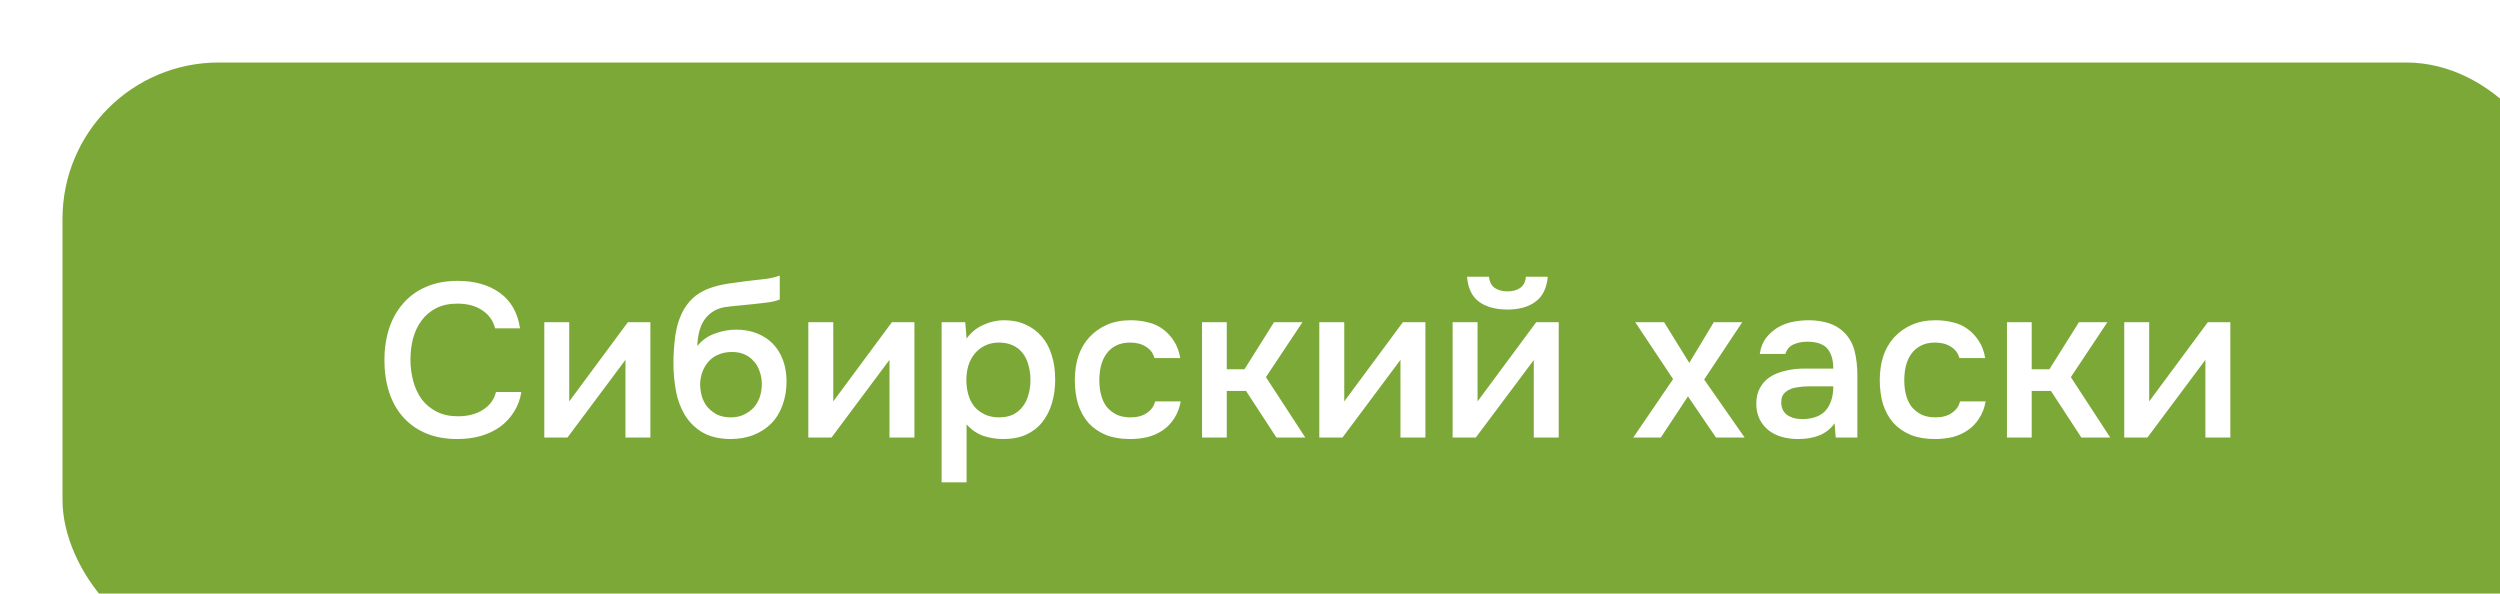 <?xml version="1.0" encoding="UTF-8"?> <svg xmlns="http://www.w3.org/2000/svg" width="160" height="38" viewBox="0 0 160 38" fill="none"> <g filter="url(#filter0_i_884_3057)"> <rect width="160" height="38" rx="10" fill="#7CA838"></rect> <path d="M25.264 15.432C24.741 15.432 24.289 15.53 23.906 15.726C23.533 15.922 23.225 16.183 22.982 16.51C22.739 16.837 22.557 17.219 22.436 17.658C22.324 18.087 22.268 18.54 22.268 19.016C22.268 19.501 22.329 19.963 22.45 20.402C22.571 20.841 22.753 21.228 22.996 21.564C23.248 21.891 23.565 22.152 23.948 22.348C24.331 22.544 24.783 22.642 25.306 22.642C25.95 22.642 26.487 22.502 26.916 22.222C27.355 21.942 27.63 21.564 27.742 21.088H29.366C29.291 21.564 29.133 21.989 28.89 22.362C28.657 22.735 28.363 23.053 28.008 23.314C27.653 23.566 27.243 23.762 26.776 23.902C26.309 24.033 25.81 24.098 25.278 24.098C24.503 24.098 23.822 23.972 23.234 23.72C22.655 23.468 22.17 23.118 21.778 22.67C21.386 22.222 21.092 21.69 20.896 21.074C20.7 20.458 20.602 19.781 20.602 19.044C20.602 18.325 20.7 17.658 20.896 17.042C21.101 16.417 21.4 15.88 21.792 15.432C22.184 14.975 22.669 14.62 23.248 14.368C23.836 14.107 24.517 13.976 25.292 13.976C26.384 13.976 27.285 14.233 27.994 14.746C28.703 15.259 29.133 16.015 29.282 17.014H27.686C27.565 16.529 27.294 16.146 26.874 15.866C26.454 15.577 25.917 15.432 25.264 15.432ZM32.319 24H30.835V16.622H32.431V21.69L36.183 16.622H37.625V24H36.029V19.03C36.02 19.049 34.783 20.705 32.319 24ZM40.626 18.148C40.925 17.775 41.298 17.509 41.746 17.35C42.194 17.182 42.647 17.098 43.104 17.098C43.608 17.098 44.056 17.177 44.448 17.336C44.849 17.495 45.19 17.719 45.47 18.008C45.75 18.297 45.965 18.647 46.114 19.058C46.263 19.459 46.338 19.912 46.338 20.416C46.338 20.957 46.254 21.457 46.086 21.914C45.927 22.371 45.689 22.763 45.372 23.09C45.064 23.407 44.686 23.655 44.238 23.832C43.799 24.009 43.3 24.098 42.74 24.098C42.003 24.089 41.396 23.939 40.92 23.65C40.453 23.361 40.085 22.987 39.814 22.53C39.543 22.073 39.357 21.559 39.254 20.99C39.151 20.411 39.1 19.828 39.1 19.24C39.1 18.652 39.142 18.05 39.226 17.434C39.319 16.818 39.501 16.272 39.772 15.796C39.996 15.423 40.253 15.129 40.542 14.914C40.841 14.69 41.167 14.522 41.522 14.41C41.877 14.289 42.255 14.2 42.656 14.144C43.057 14.088 43.473 14.032 43.902 13.976C44.229 13.939 44.56 13.901 44.896 13.864C45.241 13.827 45.577 13.752 45.904 13.64V15.166C45.736 15.241 45.503 15.301 45.204 15.348C44.905 15.385 44.588 15.423 44.252 15.46C43.916 15.488 43.585 15.521 43.258 15.558C42.931 15.586 42.642 15.619 42.39 15.656C42.091 15.703 41.825 15.805 41.592 15.964C41.368 16.113 41.186 16.3 41.046 16.524C40.906 16.739 40.803 16.991 40.738 17.28C40.673 17.56 40.635 17.849 40.626 18.148ZM42.782 22.712C43.099 22.712 43.379 22.651 43.622 22.53C43.874 22.409 44.084 22.255 44.252 22.068C44.42 21.872 44.546 21.648 44.63 21.396C44.714 21.135 44.756 20.864 44.756 20.584C44.756 20.295 44.709 20.024 44.616 19.772C44.532 19.511 44.406 19.291 44.238 19.114C44.079 18.927 43.883 18.783 43.65 18.68C43.417 18.577 43.151 18.526 42.852 18.526C42.544 18.526 42.264 18.577 42.012 18.68C41.769 18.773 41.559 18.913 41.382 19.1C41.214 19.277 41.079 19.492 40.976 19.744C40.873 19.996 40.817 20.267 40.808 20.556C40.808 20.836 40.845 21.107 40.92 21.368C40.995 21.62 41.111 21.844 41.27 22.04C41.438 22.236 41.643 22.399 41.886 22.53C42.138 22.651 42.437 22.712 42.782 22.712ZM49.217 24H47.733V16.622H49.329V21.69L53.081 16.622H54.523V24H52.927V19.03C52.918 19.049 51.681 20.705 49.217 24ZM57.861 26.87H56.264V16.622H57.776L57.861 17.672C58.131 17.289 58.481 17 58.91 16.804C59.349 16.599 59.806 16.496 60.282 16.496C60.786 16.496 61.239 16.589 61.641 16.776C62.042 16.953 62.383 17.205 62.663 17.532C62.952 17.859 63.166 18.255 63.306 18.722C63.456 19.179 63.531 19.702 63.531 20.29C63.531 20.841 63.461 21.349 63.321 21.816C63.181 22.283 62.971 22.689 62.691 23.034C62.42 23.37 62.079 23.631 61.669 23.818C61.267 24.005 60.777 24.098 60.199 24.098C59.751 24.098 59.321 24.028 58.91 23.888C58.509 23.739 58.159 23.496 57.861 23.16V26.87ZM59.947 22.712C60.292 22.712 60.59 22.651 60.843 22.53C61.094 22.399 61.3 22.227 61.459 22.012C61.627 21.797 61.748 21.545 61.822 21.256C61.907 20.967 61.949 20.654 61.949 20.318C61.949 19.982 61.907 19.669 61.822 19.38C61.748 19.081 61.627 18.825 61.459 18.61C61.3 18.395 61.09 18.227 60.828 18.106C60.577 17.985 60.273 17.924 59.919 17.924C59.601 17.924 59.307 17.989 59.036 18.12C58.775 18.251 58.556 18.423 58.379 18.638C58.201 18.853 58.066 19.109 57.972 19.408C57.889 19.697 57.846 19.996 57.846 20.304C57.846 20.64 57.889 20.957 57.972 21.256C58.056 21.545 58.182 21.797 58.35 22.012C58.528 22.217 58.747 22.385 59.008 22.516C59.27 22.647 59.583 22.712 59.947 22.712ZM68.317 24.098C67.729 24.098 67.211 24.009 66.763 23.832C66.325 23.645 65.956 23.389 65.657 23.062C65.368 22.726 65.148 22.329 64.999 21.872C64.859 21.405 64.789 20.892 64.789 20.332C64.789 19.772 64.864 19.259 65.013 18.792C65.172 18.325 65.405 17.924 65.713 17.588C66.021 17.252 66.394 16.986 66.833 16.79C67.272 16.594 67.781 16.496 68.359 16.496C68.77 16.496 69.148 16.543 69.493 16.636C69.848 16.72 70.16 16.865 70.431 17.07C70.702 17.266 70.935 17.518 71.131 17.826C71.327 18.125 71.463 18.489 71.537 18.918H69.885C69.801 18.601 69.619 18.358 69.339 18.19C69.069 18.013 68.733 17.924 68.331 17.924C67.977 17.924 67.673 17.989 67.421 18.12C67.169 18.251 66.964 18.428 66.805 18.652C66.647 18.876 66.53 19.137 66.455 19.436C66.39 19.725 66.357 20.029 66.357 20.346C66.357 20.673 66.394 20.981 66.469 21.27C66.544 21.559 66.66 21.811 66.819 22.026C66.987 22.231 67.197 22.399 67.449 22.53C67.701 22.651 68.004 22.712 68.359 22.712C68.779 22.712 69.124 22.619 69.395 22.432C69.675 22.245 69.853 21.998 69.927 21.69H71.565C71.49 22.11 71.35 22.474 71.145 22.782C70.949 23.09 70.707 23.342 70.417 23.538C70.128 23.734 69.806 23.879 69.451 23.972C69.097 24.056 68.719 24.098 68.317 24.098ZM72.93 24V16.622H74.513V19.632H75.647L77.537 16.622H79.356L77.019 20.136L79.538 24H77.691L75.745 21.018H74.513V24H72.93ZM81.92 24H80.436V16.622H82.032V21.69L85.784 16.622H87.226V24H85.63V19.03C85.621 19.049 84.384 20.705 81.92 24ZM92.482 14.648C92.808 14.648 93.079 14.573 93.294 14.424C93.508 14.275 93.63 14.037 93.658 13.71H95.058C94.992 14.438 94.731 14.97 94.274 15.306C93.826 15.642 93.228 15.81 92.482 15.81C91.716 15.81 91.105 15.642 90.648 15.306C90.2 14.97 89.948 14.438 89.892 13.71H91.292C91.329 14.037 91.45 14.275 91.656 14.424C91.87 14.573 92.146 14.648 92.482 14.648ZM90.452 24H88.968V16.622H90.564V21.69L94.316 16.622H95.758V24H94.162V19.044C94.152 19.063 92.916 20.715 90.452 24ZM105.822 24L104.03 21.368L102.294 24H100.53L103.078 20.262L100.656 16.622H102.504L104.114 19.226L105.682 16.622H107.502L105.066 20.29L107.656 24H105.822ZM113.415 23.09C113.172 23.435 112.85 23.692 112.449 23.86C112.048 24.019 111.6 24.098 111.105 24.098C110.713 24.098 110.354 24.051 110.027 23.958C109.71 23.865 109.43 23.725 109.187 23.538C108.944 23.342 108.753 23.104 108.613 22.824C108.473 22.535 108.403 22.208 108.403 21.844C108.403 21.443 108.482 21.102 108.641 20.822C108.8 20.533 109.014 20.299 109.285 20.122C109.565 19.945 109.892 19.814 110.265 19.73C110.638 19.637 111.03 19.59 111.441 19.59H113.331C113.331 19.049 113.21 18.629 112.967 18.33C112.724 18.031 112.3 17.877 111.693 17.868C111.338 17.868 111.03 17.929 110.769 18.05C110.517 18.171 110.349 18.372 110.265 18.652H108.627C108.683 18.26 108.809 17.929 109.005 17.658C109.21 17.387 109.453 17.163 109.733 16.986C110.022 16.809 110.34 16.683 110.685 16.608C111.04 16.533 111.394 16.496 111.749 16.496C112.206 16.496 112.631 16.557 113.023 16.678C113.415 16.799 113.756 17.005 114.045 17.294C114.372 17.63 114.591 18.031 114.703 18.498C114.815 18.965 114.871 19.473 114.871 20.024V24H113.485L113.415 23.09ZM113.331 20.724H111.791C111.52 20.724 111.25 20.747 110.979 20.794C110.708 20.831 110.475 20.929 110.279 21.088C110.092 21.237 109.999 21.457 109.999 21.746C109.999 22.101 110.125 22.371 110.377 22.558C110.638 22.735 110.956 22.824 111.329 22.824C111.618 22.824 111.884 22.787 112.127 22.712C112.379 22.637 112.594 22.516 112.771 22.348C112.948 22.171 113.084 21.951 113.177 21.69C113.28 21.419 113.331 21.097 113.331 20.724ZM119.833 24.098C119.245 24.098 118.727 24.009 118.279 23.832C117.84 23.645 117.471 23.389 117.173 23.062C116.883 22.726 116.664 22.329 116.515 21.872C116.375 21.405 116.305 20.892 116.305 20.332C116.305 19.772 116.379 19.259 116.529 18.792C116.687 18.325 116.921 17.924 117.229 17.588C117.537 17.252 117.91 16.986 118.349 16.79C118.787 16.594 119.296 16.496 119.875 16.496C120.285 16.496 120.663 16.543 121.009 16.636C121.363 16.72 121.676 16.865 121.947 17.07C122.217 17.266 122.451 17.518 122.647 17.826C122.843 18.125 122.978 18.489 123.053 18.918H121.401C121.317 18.601 121.135 18.358 120.855 18.19C120.584 18.013 120.248 17.924 119.847 17.924C119.492 17.924 119.189 17.989 118.937 18.12C118.685 18.251 118.479 18.428 118.321 18.652C118.162 18.876 118.045 19.137 117.971 19.436C117.905 19.725 117.873 20.029 117.873 20.346C117.873 20.673 117.91 20.981 117.985 21.27C118.059 21.559 118.176 21.811 118.335 22.026C118.503 22.231 118.713 22.399 118.965 22.53C119.217 22.651 119.52 22.712 119.875 22.712C120.295 22.712 120.64 22.619 120.911 22.432C121.191 22.245 121.368 21.998 121.443 21.69H123.081C123.006 22.11 122.866 22.474 122.661 22.782C122.465 23.09 122.222 23.342 121.933 23.538C121.643 23.734 121.321 23.879 120.967 23.972C120.612 24.056 120.234 24.098 119.833 24.098ZM124.446 24V16.622H126.028V19.632H127.162L129.052 16.622H130.872L128.534 20.136L131.054 24H129.206L127.26 21.018H126.028V24H124.446ZM133.436 24H131.952V16.622H133.548V21.69L137.3 16.622H138.742V24H137.146V19.03C137.137 19.049 135.9 20.705 133.436 24Z" fill="white"></path> </g> <defs> <filter id="filter0_i_884_3057" x="0" y="0" width="164" height="42" filterUnits="userSpaceOnUse" color-interpolation-filters="sRGB"> <feFlood flood-opacity="0" result="BackgroundImageFix"></feFlood> <feBlend mode="normal" in="SourceGraphic" in2="BackgroundImageFix" result="shape"></feBlend> <feColorMatrix in="SourceAlpha" type="matrix" values="0 0 0 0 0 0 0 0 0 0 0 0 0 0 0 0 0 0 127 0" result="hardAlpha"></feColorMatrix> <feOffset dx="4" dy="4"></feOffset> <feGaussianBlur stdDeviation="12.5"></feGaussianBlur> <feComposite in2="hardAlpha" operator="arithmetic" k2="-1" k3="1"></feComposite> <feColorMatrix type="matrix" values="0 0 0 0 1 0 0 0 0 1 0 0 0 0 1 0 0 0 0.25 0"></feColorMatrix> <feBlend mode="normal" in2="shape" result="effect1_innerShadow_884_3057"></feBlend> </filter> </defs> </svg> 